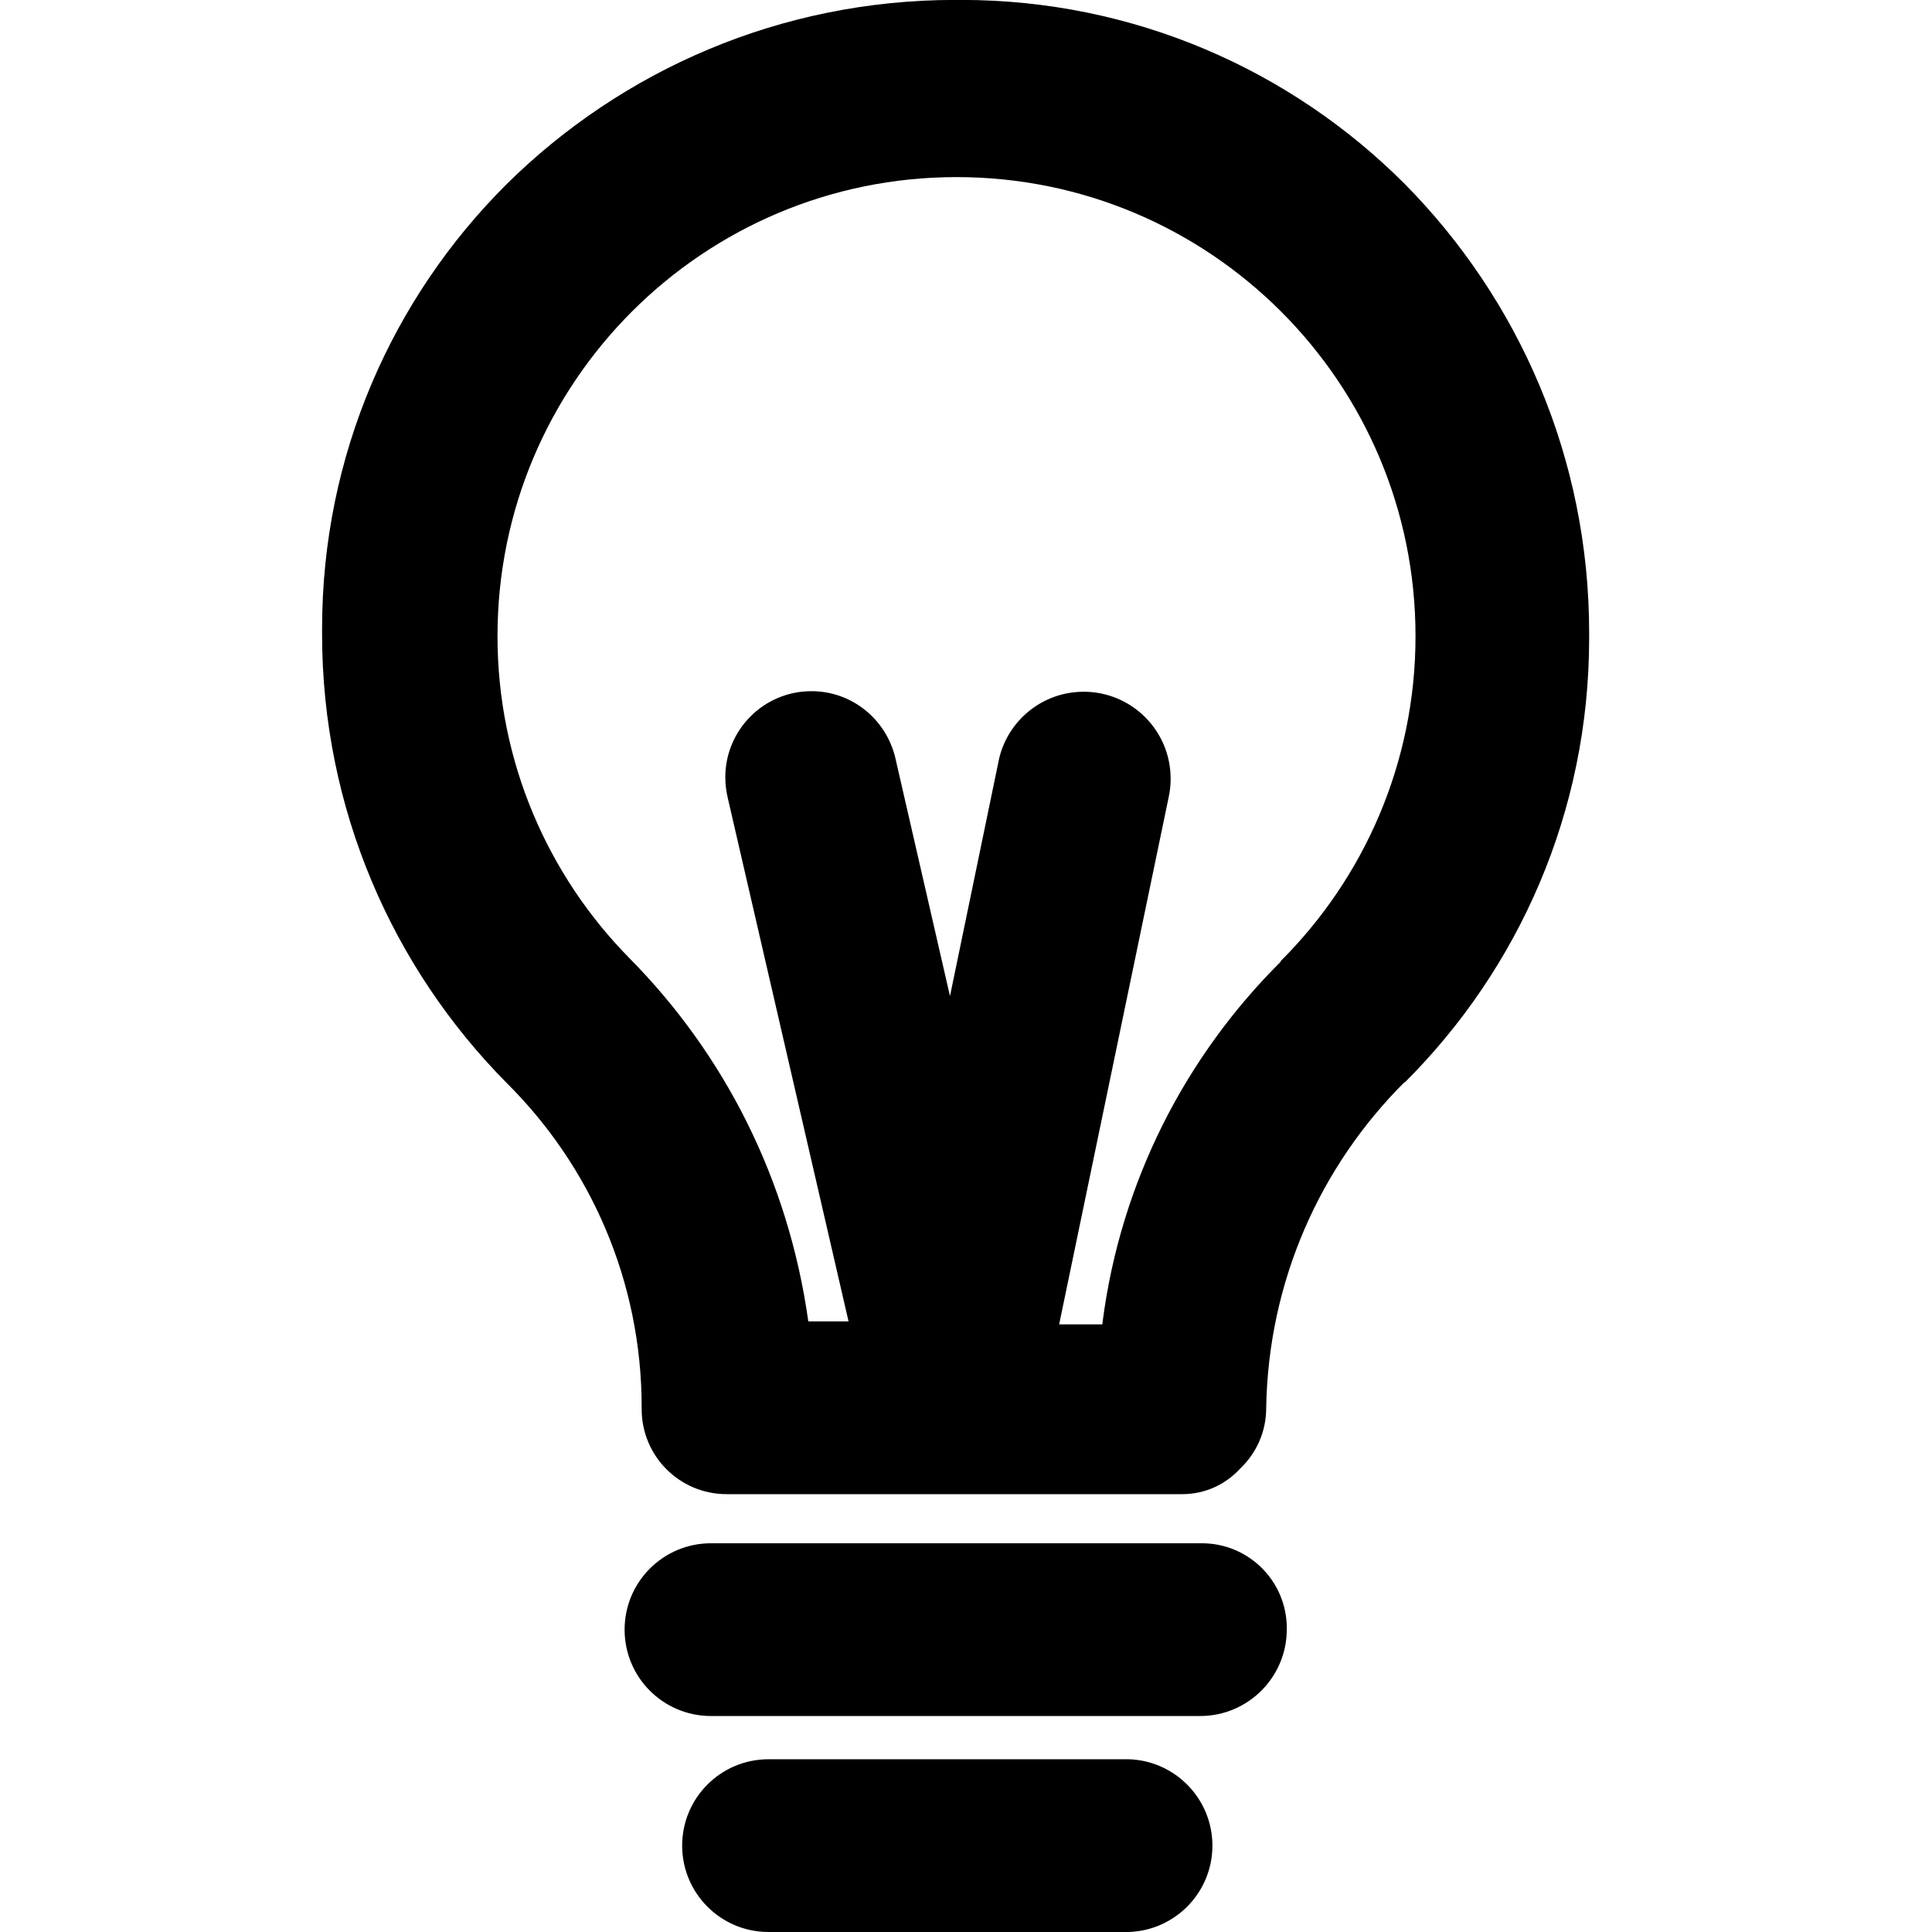 <?xml version="1.0" encoding="utf-8"?><!-- Uploaded to: SVG Repo, www.svgrepo.com, Generator: SVG Repo Mixer Tools -->
<svg fill="#000000" width="800px" height="800px" viewBox="-4 0 24 24" xmlns="http://www.w3.org/2000/svg"><path d="m13.45 13.447c1.415-1.41 2.291-3.361 2.291-5.517 0-.022 0-.044 0-.067v.003c0-.002 0-.004 0-.006 0-2.174-.875-4.143-2.291-5.575l.001.001c-1.41-1.413-3.359-2.287-5.512-2.287-.024 0-.048 0-.071 0h.004c-.002 0-.004 0-.006 0-2.174 0-4.143.875-5.575 2.291l.001-.001c-1.415 1.41-2.291 3.361-2.291 5.517v.067-.003.006c0 2.174.875 4.143 2.291 5.575l-.001-.001c1.038 1.029 1.68 2.456 1.68 4.033v.009.014c0 .583.472 1.055 1.055 1.055h.015 5.616.029c.286 0 .543-.123.722-.32l.001-.001c.197-.188.32-.453.32-.747 0-.002 0-.003 0-.005.027-1.582.678-3.007 1.717-4.044zm-1.539-1.502c-1.183 1.176-1.987 2.731-2.213 4.468l-.004.039h-.537l1.36-6.546c.016-.07.025-.151.025-.233 0-.597-.484-1.08-1.08-1.08-.514 0-.944.359-1.053.84l-.001.007-.607 2.934-.681-2.968c-.117-.474-.538-.82-1.04-.82-.591 0-1.07.479-1.07 1.07 0 .089.011.175.031.257l-.002-.007 1.502 6.509h-.5c-.248-1.772-1.048-3.323-2.218-4.508l.001.001c-1.016-1.029-1.644-2.444-1.644-4.006 0-3.149 2.553-5.702 5.702-5.702s5.702 2.553 5.702 5.702c0 1.58-.643 3.01-1.68 4.042z"/><path d="m11.985 20.244c0-.005 0-.012 0-.018 0-.583-.472-1.055-1.055-1.055-.006 0-.012 0-.019 0h.001-6.08c-.593 0-1.073.48-1.073 1.073s.48 1.073 1.073 1.073h6.08c.592-.002 1.071-.482 1.073-1.073z"/><path d="m10.017 21.854h-4.47c-.593 0-1.073.48-1.073 1.073s.48 1.073 1.073 1.073h4.47c.58-.016 1.044-.491 1.044-1.073s-.464-1.057-1.043-1.073h-.002z"/></svg>